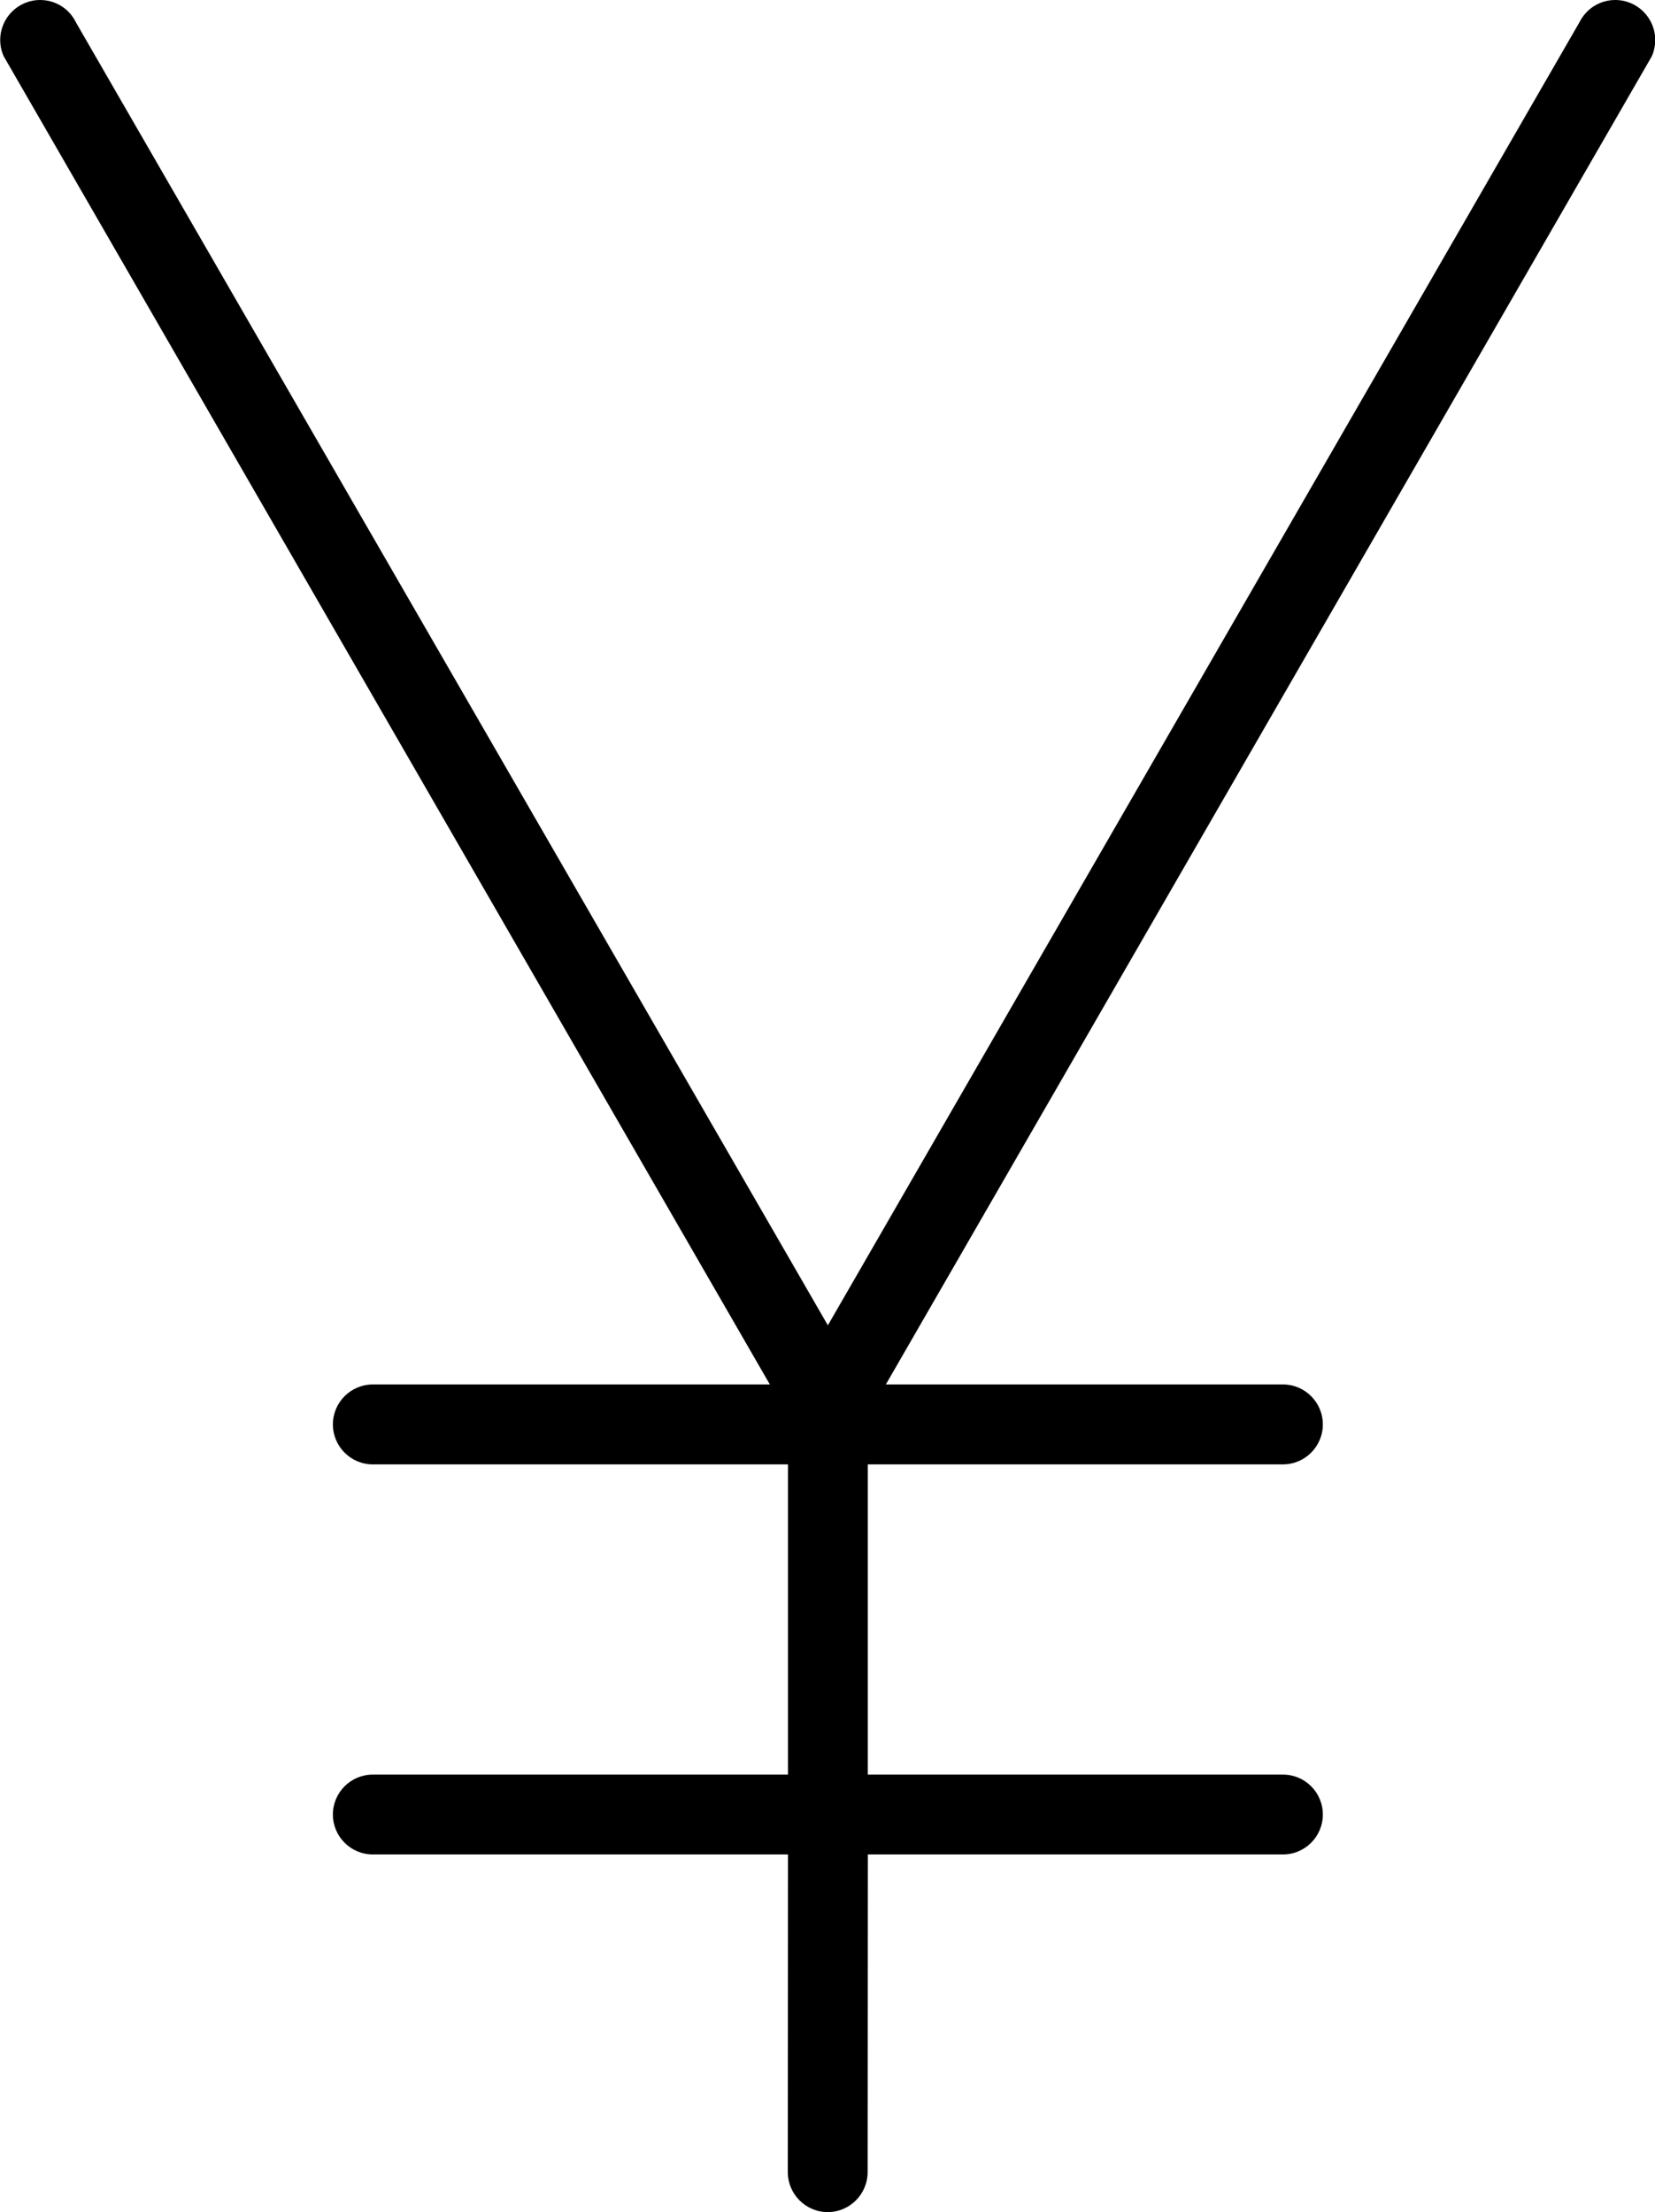 <?xml version="1.0" encoding="UTF-8"?>
<!DOCTYPE svg PUBLIC '-//W3C//DTD SVG 1.0//EN'
          'http://www.w3.org/TR/2001/REC-SVG-20010904/DTD/svg10.dtd'>
<svg height="512.0" preserveAspectRatio="xMidYMid meet" version="1.0" viewBox="64.4 0.0 383.1 512.0" width="383.1" xmlns="http://www.w3.org/2000/svg" xmlns:xlink="http://www.w3.org/1999/xlink" zoomAndPan="magnify"
><g id="change1_1"
  ><path d="M361.379,410.734H265.27v-71.797h96.109c5.094,0,9.234-4.156,9.234-9.25s-4.141-9.25-9.234-9.25h-91.922 L446.723,13.094c0.484-1,0.828-2.406,0.828-3.844c0-5.094-4.141-9.25-9.25-9.25c-3.531,0-6.703,1.984-8.281,5.141L256.035,306.75 L81.988,5.203C80.434,2,77.254,0,73.691,0c-5.102,0-9.242,4.156-9.242,9.25c0,1.312,0.266,2.594,0.805,3.766l177.352,307.422 h-91.906c-5.102,0-9.242,4.156-9.242,9.25s4.141,9.25,9.242,9.25h96.102v71.797h-96.102c-5.102,0-9.242,4.141-9.242,9.234 c0,5.109,4.141,9.25,9.242,9.25h96.102l-0.039,73.531c0,5.094,4.148,9.25,9.242,9.25c5.078,0,9.234-4.156,9.234-9.25l0.047-73.531 h96.094c5.094,0,9.234-4.141,9.234-9.25C370.613,414.875,366.473,410.734,361.379,410.734z"
  /></g
></svg
>
